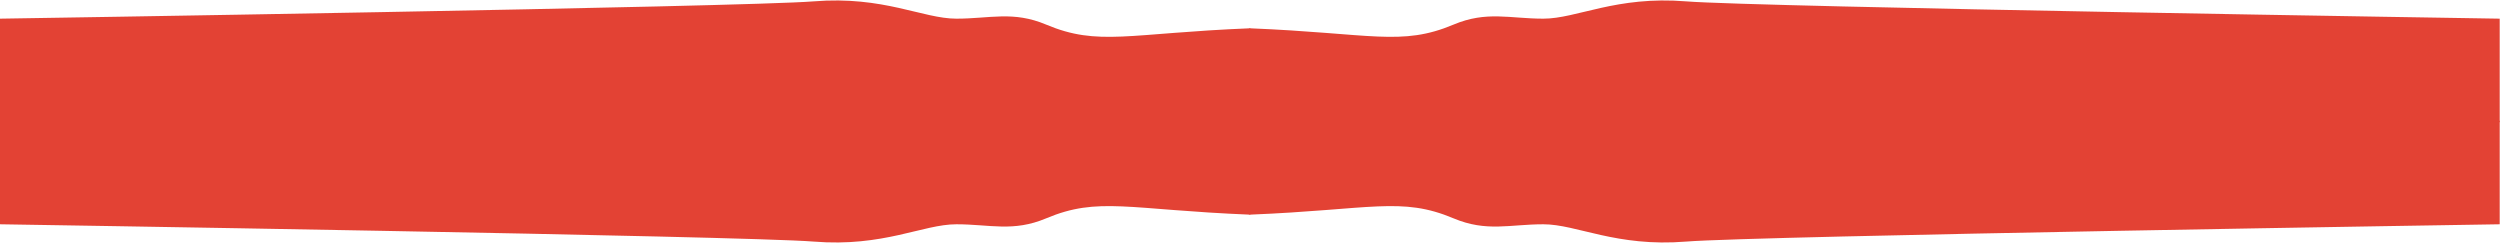 <?xml version="1.0" encoding="UTF-8"?> <svg xmlns="http://www.w3.org/2000/svg" width="5279" height="513" viewBox="0 0 5279 513" fill="none"> <path d="M2019.5 39.419C1948.55 39.419 1866 -9.082 1718 2.875C1570 14.832 0 39.419 0 39.419L0 258L1849.19 258L2640.18 258L2640.18 59.699C2382.39 70.137 2319.5 98.419 2209 51.919C2139.24 22.562 2090.45 39.419 2019.5 39.419Z" fill="#E34234"></path> <path d="M3258.86 39.419C3329.81 39.419 3412.36 -9.082 3560.36 2.875C3708.36 14.832 5278.36 39.419 5278.36 39.419V258L3429.17 258L2638.18 258L2638.18 59.699C2895.97 70.137 2958.86 98.419 3069.36 51.919C3139.12 22.562 3187.91 39.419 3258.86 39.419Z" fill="#E34234"></path> <path d="M3258.86 473.581C3329.81 473.581 3412.36 522.082 3560.36 510.125C3708.36 498.168 5278.36 473.581 5278.36 473.581L5278.36 255L3429.17 255L2638.18 255L2638.18 453.301C2895.97 442.863 2958.86 414.581 3069.36 461.081C3139.12 490.438 3187.91 473.581 3258.86 473.581Z" fill="#E34234"></path> <path d="M2019.5 473.581C1948.55 473.581 1866 522.082 1718 510.125C1570 498.168 1.91089e-05 473.581 1.91089e-05 473.581L0 255L1849.19 255L2640.18 255L2640.18 453.301C2382.39 442.863 2319.5 414.581 2209 461.081C2139.24 490.437 2090.45 473.581 2019.5 473.581Z" fill="#E34234"></path> </svg> 